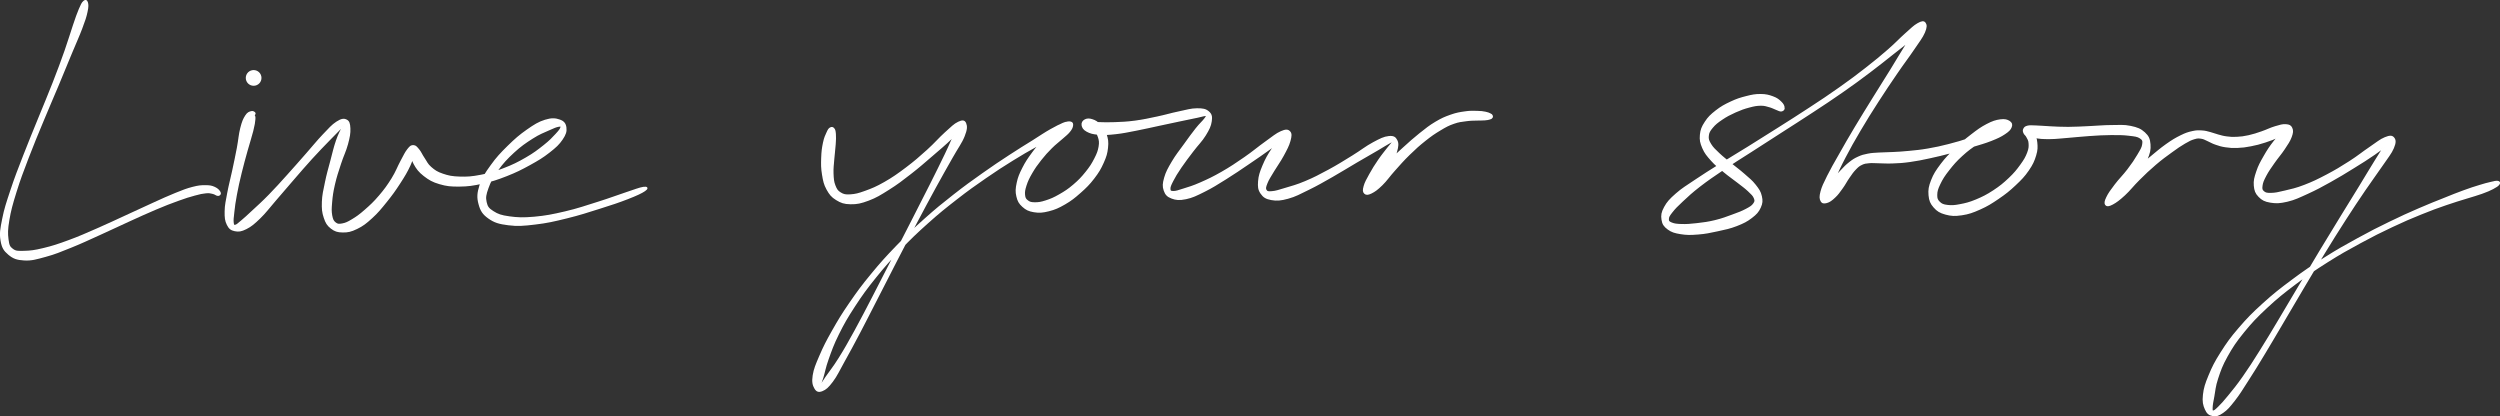 <svg xmlns="http://www.w3.org/2000/svg" id="_&#x30EC;&#x30A4;&#x30E4;&#x30FC;_2" data-name="&#x30EC;&#x30A4;&#x30E4;&#x30FC; 2" viewBox="0 0 1604.42 267.13"><rect x="0" y="0" width="1604.42" height="267.13" fill="#333333" stroke="none"/><defs><style>      .cls-1 {        fill: #fff;        stroke: #fff;      }    </style></defs><g id="canvas"><path class="cls-1" d="M53.8,1.05c-.99.89-1.49,1.97-2.8,5.03-1.31,3.06-1.91,4.96-3.72,10.25-1.81,5.3-2.75,8.83-5.33,16.18-2.6,7.37-4.27,11.9-7.68,20.64-3.41,8.74-5.58,13.71-9.38,23.08-3.78,9.36-6.03,14.6-9.57,23.78-3.56,9.18-5.48,14.01-8.15,22.11-2.68,8.1-4.01,11.96-5.27,18.39-1.28,6.43-1.83,9.25-1.07,13.77.76,4.51,1.89,6.34,4.83,8.81,2.94,2.47,5.17,3.31,9.88,3.57,4.7.26,7.63-.65,13.66-2.3,6.03-1.63,9.5-3.12,16.47-5.93,6.97-2.81,10.99-4.77,18.38-8.1,7.4-3.33,11.46-5.33,18.59-8.57,7.13-3.23,10.78-4.95,17.07-7.6,6.29-2.65,9.34-3.85,14.39-5.66,5.04-1.83,7.21-2.47,10.8-3.46,3.6-.99,4.85-1.24,7.18-1.47,2.33-.23,2.89.03,4.48.37,1.58.32,2.52,1.41,3.43,1.31.92-.08,1.58-.78,1.13-1.73-.45-.97-1.52-2.23-3.36-3.07-1.84-.84-3.02-1.12-5.85-1.12-2.81-.02-4.35.08-8.23,1.08-3.88,1-6.06,1.88-11.15,3.93-5.09,2.04-8.05,3.48-14.32,6.3s-9.91,4.57-17.04,7.84c-7.11,3.25-11.2,5.25-18.59,8.47-7.4,3.22-11.46,5.08-18.38,7.61-6.9,2.54-10.47,3.72-16.2,5.09-5.71,1.39-8.34,1.71-12.35,1.81-3.99.08-5.5.23-7.63-1.34-2.15-1.57-2.55-2.7-3.05-6.5-.48-3.8-.48-6.37.55-12.48,1.03-6.11,2.12-10.07,4.62-18.1,2.49-8.03,4.36-12.88,7.86-22.03s5.74-14.39,9.6-23.71c3.86-9.34,6.08-14.27,9.71-22.95,3.64-8.66,5.45-13.16,8.44-20.4,3.01-7.26,4.59-10.56,6.58-15.82,1.99-5.29,2.65-7.27,3.36-10.59.73-3.3.63-4.62.24-5.93-.37-1.29-1.15-1.47-2.13-.58"></path><path class="cls-1" d="M163.54,72.71c-.26-.5-1.16-1.24-2.31-.89-1.15.34-2.15.53-3.46,2.6-1.31,2.05-2,3.59-3.06,7.71-1.07,4.11-1.18,7.32-2.21,12.83-1.05,5.51-1.79,8.94-3.02,14.71-1.23,5.77-2.17,8.94-3.14,14.13-.95,5.19-1.62,7.79-1.68,11.85-.06,4.04.16,5.96,1.37,8.42,1.21,2.44,2.31,3.31,4.69,3.81,2.39.5,4.02.31,7.21-1.29,3.2-1.62,4.99-3.17,8.73-6.77,3.73-3.62,5.64-6.37,9.92-11.3,4.28-4.93,6.82-8,11.51-13.38,4.69-5.4,7.35-8.55,11.93-13.58,4.57-5.03,7.16-7.6,10.94-11.52,3.78-3.94,5.84-5.85,7.98-8.15,2.13-2.28,2.52-3.25,2.72-3.3.19-.06-.61.66-1.73,3.01-1.13,2.36-2.36,4.4-3.85,8.74-1.49,4.33-2.18,7.58-3.59,12.93-1.41,5.33-2.39,8.53-3.46,13.79-1.08,5.25-1.79,7.97-1.96,12.48-.15,4.51.06,6.71,1.18,10.05,1.1,3.35,2.04,4.87,4.36,6.69,2.34,1.81,4.04,2.38,7.31,2.42,3.27.05,5.33-.39,9.05-2.2,3.73-1.81,5.79-3.41,9.55-6.84,3.77-3.43,5.72-5.87,9.29-10.28,3.56-4.41,5.51-7.13,8.53-11.78,3.02-4.64,4.7-7.47,6.55-11.46,1.86-3.99,2.21-6.22,2.7-8.5.47-2.28-.06-2.94-.34-2.89-.27.05-1.15,1.07-1.02,3.15.15,2.09.13,4.32,1.73,7.26,1.62,2.94,3.07,4.93,6.32,7.45,3.27,2.51,5.41,3.8,9.94,5.12,4.53,1.33,7.24,1.58,12.7,1.52,5.46-.06,8.6-.52,14.63-1.84,6.03-1.34,9.44-2.44,15.5-4.82s9.34-4.04,14.82-7.05c5.46-3.01,8.36-4.75,12.53-8.02,4.17-3.25,6.16-5.11,8.28-8.24,2.13-3.14,2.67-5.01,2.34-7.44-.32-2.41-1.36-3.77-3.98-4.67-2.62-.91-4.99-1.13-9.13.15-4.14,1.29-6.8,2.97-11.56,6.29-4.75,3.33-7.58,5.79-12.2,10.33-4.61,4.54-7.26,7.34-10.85,12.37-3.6,5.01-5.56,7.84-7.11,12.74-1.54,4.91-1.73,7.65-.61,11.8,1.1,4.17,2.44,6.37,6.17,9.02,3.75,2.63,6.59,3.46,12.51,4.2,5.93.76,9.65.44,17.12-.45,7.47-.87,11.9-1.87,20.24-3.93,8.34-2.04,13.63-3.8,21.45-6.27,7.82-2.47,11.96-3.83,17.68-6.06,5.72-2.23,8.91-3.72,10.96-5.12,2.04-1.39,1.71-2.2-.73-1.84-2.44.34-5.66,1.66-11.46,3.57-5.8,1.91-9.8,3.52-17.55,5.95-7.76,2.44-13.01,4.3-21.21,6.22s-12.62,2.78-19.8,3.43c-7.18.63-10.77.5-16.07-.23-5.32-.73-7.47-1.5-10.47-3.41-3.02-1.91-3.91-3.07-4.59-6.13-.7-3.05-.31-5.01,1.16-9.13,1.49-4.14,2.89-6.93,6.22-11.54,3.33-4.62,5.92-7.42,10.39-11.54,4.49-4.12,7.53-6.19,12.03-9.05,4.51-2.88,7.11-3.77,10.49-5.3,3.38-1.54,4.77-2.1,6.37-2.38,1.6-.27,1.94-.08,1.62,1.02-.32,1.08-1.07,2.1-3.23,4.43-2.18,2.33-3.8,4.15-7.66,7.19-3.85,3.05-6.43,5.08-11.61,8.05-5.16,2.97-8.39,4.59-14.21,6.82-5.8,2.23-9.15,3.22-14.84,4.3-5.69,1.1-8.7,1.31-13.59,1.15-4.91-.15-7.21-.63-10.91-1.89-3.72-1.26-5.22-2.33-7.63-4.41-2.42-2.09-2.88-3.73-4.45-6-1.55-2.28-2.02-3.8-3.35-5.38-1.33-1.57-1.94-2.46-3.28-2.51-1.36-.06-1.89.29-3.46,2.26-1.58,1.96-2.38,3.8-4.4,7.56-2.04,3.77-2.99,6.74-5.77,11.23-2.8,4.48-4.7,7.13-8.18,11.19-3.48,4.07-5.69,6.09-9.18,9.15-3.49,3.05-5.33,4.36-8.29,6.13-2.94,1.78-4.28,2.36-6.48,2.75-2.18.39-3.12.31-4.48-.79-1.37-1.1-1.88-2.07-2.38-4.72-.48-2.63-.44-4.49-.08-8.52.34-4.02.68-6.63,1.83-11.61,1.15-4.98,2.21-8.08,3.9-13.25,1.66-5.17,3.28-8.08,4.48-12.61,1.21-4.51,1.65-6.92,1.52-9.97-.15-3.06-.53-4.49-2.18-5.29-1.65-.78-3.12-.53-6.08,1.37-2.94,1.91-4.82,4.14-8.68,8.18-3.85,4.04-6.06,6.93-10.59,12.06-4.51,5.12-7.21,8.26-11.99,13.55-4.78,5.29-7.42,8.29-11.93,12.9-4.49,4.61-6.98,6.77-10.59,10.12-3.59,3.36-5.12,4.78-7.39,6.66-2.28,1.89-2.88,2.57-3.96,2.76-1.1.18-1.28-.1-1.5-1.86-.21-1.75,0-3.28.42-6.9.4-3.62.71-6.16,1.66-11.19.94-5.03,1.66-8.24,3.05-13.93,1.39-5.69,2.38-9.12,3.86-14.48,1.49-5.38,2.57-8.41,3.56-12.38.99-3.98,1.2-5.5,1.37-7.5.18-2-.29-2.09-.48-2.52-.18-.45-.57.55-.45.31.11-.26,1.28-1.08,1.02-1.57"></path><path class="cls-1" d="M532.91,82.26c-.81.5-1.15.95-1.99,2.83-.86,1.88-1.58,3.27-2.26,6.51-.7,3.27-1.02,5.67-1.15,9.75-.13,4.07-.16,6.61.52,10.62.66,4.01,1.08,6.22,2.84,9.42,1.78,3.2,2.97,4.75,5.96,6.58,3.01,1.84,4.91,2.55,9,2.62,4.09.06,6.56-.44,11.46-2.28,4.9-1.84,7.61-3.54,13.01-6.95,5.4-3.39,8.42-5.72,13.97-10.04,5.54-4.3,8.6-7.05,13.77-11.49,5.19-4.45,8.28-7.03,12.11-10.73,3.85-3.7,5.54-5.8,7.1-7.77,1.54-1.97,1.37-2.81.61-2.1-.76.7-2.18,1.65-4.38,5.59-2.2,3.96-3.35,7.37-6.61,14.13-3.27,6.77-5.43,11.15-9.71,19.67-4.27,8.52-6.82,13.45-11.67,22.94-4.83,9.47-7.55,14.73-12.56,24.47-4.99,9.75-7.65,15.02-12.46,24.28-4.82,9.25-7.24,14.06-11.61,22-4.38,7.95-6.53,11.8-10.25,17.73-3.7,5.93-5.8,8.26-8.31,11.95-2.52,3.67-3.3,5.11-4.23,6.42-.95,1.31-.86,1.33-.5.11.37-1.2,1.15-2.47,2.31-6.11,1.15-3.64,1.45-6.45,3.46-12.07,2.02-5.61,3.22-9.21,6.59-15.99,3.38-6.79,5.58-10.65,10.34-17.93,4.75-7.27,7.55-11.14,13.43-18.44,5.88-7.29,9.23-11.04,15.95-18.06,6.71-7.02,10.38-10.54,17.63-17.02,7.24-6.48,11.17-9.62,18.6-15.39,7.42-5.79,11.38-8.55,18.54-13.51,7.18-4.96,10.81-7.27,17.28-11.3,6.47-4.02,9.65-5.8,15.06-8.81,5.41-2.99,8.07-4.04,12.01-6.19,3.93-2.13,5.5-3.04,7.68-4.53,2.18-1.47,2.78-1.96,3.23-2.84.44-.89.05-1.39-1.02-1.62-1.07-.21-2.25-.34-4.3.55-2.07.89-3.48,1.78-6.03,3.91-2.55,2.15-3.98,3.73-6.72,6.79-2.76,3.04-4.46,4.87-7.06,8.47-2.62,3.59-4.09,5.69-6.01,9.5-1.92,3.8-2.84,5.93-3.59,9.54-.76,3.62-.89,5.53-.19,8.52.7,2.97,1.54,4.45,3.69,6.38,2.17,1.96,3.81,2.78,7.13,3.33,3.3.55,5.5.39,9.42-.6,3.94-.99,6.22-2.02,10.25-4.33,4.01-2.33,6.14-4.02,9.86-7.31,3.72-3.28,5.75-5.3,8.71-9.13,2.94-3.81,4.27-6.08,6.03-9.99,1.76-3.93,2.38-6,2.75-9.59.39-3.59.1-5.46-.84-8.36-.94-2.89-2.07-4.25-3.83-6.13-1.76-1.89-3.07-2.65-4.98-3.28-1.91-.65-3.28-.58-4.56.08-1.26.66-2,1.83-1.78,3.22.24,1.41.87,2.62,2.96,3.77,2.07,1.13,3.77,1.63,7.44,1.94,3.67.31,6.08.16,10.94-.37,4.87-.53,7.82-1.21,13.38-2.28,5.56-1.07,8.79-1.88,14.43-3.07,5.64-1.21,8.83-1.88,13.77-2.93,4.96-1.03,7.76-1.63,11.04-2.3,3.3-.66,4.49-1.28,5.43-1,.94.26.5.6-.76,2.33-1.28,1.73-2.93,3.01-5.54,6.3s-4.49,5.93-7.55,10.18c-3.06,4.25-5.2,6.79-7.71,11.06-2.51,4.25-3.81,6.58-4.85,10.23-1.02,3.64-1.16,5.41-.29,7.98.89,2.55,1.96,3.77,4.7,4.82,2.76,1.05,4.9,1.26,9.07.4,4.15-.86,6.66-2.15,11.77-4.69,5.11-2.54,8.05-4.46,13.76-8,5.69-3.54,9-5.87,14.71-9.73,5.72-3.88,9.25-6.29,13.85-9.63,4.61-3.35,6.87-5.08,9.17-7.1,2.31-2,2.57-2.89,2.36-2.97-.21-.08-1.39.52-3.41,2.6-2.04,2.09-4.23,4.14-6.76,7.84-2.51,3.69-4.09,6.51-5.82,10.65-1.73,4.14-2.55,6.5-2.81,10.04-.26,3.54-.08,5.35,1.54,7.66,1.62,2.31,3.12,3.28,6.55,3.9,3.43.6,5.85.44,10.6-.87,4.77-1.31,7.56-2.91,13.24-5.69,5.67-2.78,9.04-4.75,15.13-8.21,6.09-3.46,9.57-5.72,15.36-9.1,5.77-3.39,9.15-5.29,13.53-7.84,4.38-2.57,6.3-3.85,8.37-4.95,2.07-1.08,2.25-1.24,1.99-.55-.26.71-1.41,1.68-3.25,4.07-1.84,2.41-3.65,4.49-6,7.92-2.36,3.43-3.9,5.88-5.75,9.25-1.88,3.38-2.93,5.24-3.59,7.63-.66,2.39-.61,3.51.26,4.33.87.84,1.92.89,4.11-.18,2.18-1.07,3.86-2.28,6.84-5.19,2.97-2.89,4.53-5.43,8.05-9.34,3.51-3.91,5.56-6.35,9.5-10.18,3.93-3.85,6.21-5.88,10.18-9.04,3.96-3.15,6.01-4.53,9.67-6.72,3.67-2.2,5.27-3.07,8.62-4.25,3.36-1.2,5.12-1.29,8.16-1.71,3.04-.44,4.62-.31,7.02-.42,2.38-.1,3.3.02,4.9-.13,1.58-.13,2.17-.26,3.06-.53.91-.26,1.12-.39,1.41-.81.31-.4.32-.78.1-1.23-.24-.44-.4-.6-1.26-1-.86-.4-1.41-.71-3.05-1.02-1.65-.31-2.63-.47-5.22-.52-2.57-.05-4.32-.18-7.69.31-3.36.48-5.38.78-9.15,2.1-3.77,1.33-5.71,2.15-9.68,4.51-3.96,2.36-5.98,4.01-10.13,7.31s-6.42,5.41-10.62,9.2c-4.2,3.77-6.55,6-10.39,9.68s-6.13,5.63-8.83,8.76c-2.7,3.14-3.67,4.9-4.67,6.92-1,2.02-.92,2.84-.36,3.17.57.32,1.45,0,3.22-1.52,1.76-1.52,3.2-3.05,5.61-6.08,2.41-3.02,4.27-5.32,6.43-9.07,2.17-3.73,3.49-6.3,4.41-9.67.92-3.36,1.16-5.22.19-7.11-.95-1.89-2.04-2.67-5.03-2.34-2.99.31-5.25,1.44-9.89,3.93-4.66,2.49-7.61,5.01-13.32,8.52-5.71,3.51-9.16,5.72-15.23,9.02-6.08,3.28-9.52,5.08-15.11,7.42-5.59,2.36-8.55,3.05-12.83,4.35-4.27,1.29-6.05,1.91-8.55,2.12-2.51.21-3.28.08-3.96-1.07-.68-1.15-.4-2.18.58-4.69.99-2.49,2.26-4.28,4.35-7.81,2.09-3.51,3.99-5.92,6.08-9.78,2.09-3.86,3.51-6.47,4.33-9.52.84-3.05.94-4.62-.18-5.75-1.12-1.12-2.34-1.23-5.4.11-3.04,1.33-5.19,3.27-9.86,6.59-4.66,3.31-7.82,6.13-13.45,10.01-5.61,3.88-8.94,6.13-14.61,9.38-5.67,3.25-8.83,4.72-13.76,6.89-4.91,2.17-7.37,2.83-10.86,3.93-3.49,1.12-4.83,1.63-6.63,1.6-1.78-.02-2.2-.32-2.3-1.73-.08-1.41.4-2.51,1.83-5.32,1.42-2.81,2.7-4.88,5.3-8.73,2.6-3.83,4.59-6.35,7.71-10.47,3.12-4.14,5.58-6.35,7.9-10.15,2.34-3.8,3.35-5.9,3.77-8.86.42-2.97.15-4.38-1.66-5.95-1.81-1.57-3.57-1.91-7.39-1.88-3.81.03-6.59.97-11.67,2.02s-8.11,2.07-13.72,3.25c-5.59,1.18-8.81,1.92-14.26,2.65-5.46.73-8.41.79-13.01.99-4.61.19-6.79.05-10.04-.02-3.25-.08-4.45-.34-6.22-.32-1.78.02-2.17.02-2.68.39-.53.37-.4.92.08,1.49.47.58,1.16.71,2.31,1.39,1.15.68,2.17.79,3.41,2,1.23,1.21,2.15,2.04,2.78,4.09.65,2.05.91,3.39.44,6.19-.48,2.8-1.1,4.51-2.8,7.81-1.68,3.3-2.94,5.3-5.67,8.7-2.73,3.38-4.56,5.32-7.98,8.23-3.41,2.91-5.51,4.25-9.07,6.3-3.56,2.04-5.53,2.88-8.71,3.91-3.17,1.03-4.78,1.28-7.18,1.26-2.38,0-3.39-.29-4.75-1.33-1.36-1.03-1.81-1.79-2.02-3.81s.03-3.43.95-6.29c.94-2.84,1.79-4.7,3.72-8,1.91-3.28,3.3-5.22,5.84-8.44,2.55-3.23,4.15-4.96,6.85-7.66,2.7-2.7,4.35-3.77,6.64-5.85,2.31-2.07,3.51-2.86,4.87-4.54,1.36-1.66,1.79-2.65,1.94-3.83.15-1.18-.08-1.83-1.21-2.07-1.13-.24-1.92-.1-4.45.87-2.52.95-4.2,1.71-8.15,3.96-3.94,2.23-6.27,3.88-11.54,7.21-5.29,3.31-8.45,5.17-14.87,9.39-6.42,4.2-10.04,6.58-17.2,11.65-7.16,5.08-11.1,7.87-18.57,13.72-7.45,5.85-11.4,9.02-18.7,15.55-7.31,6.55-11.02,10.09-17.83,17.13-6.81,7.05-10.22,10.81-16.23,18.12-6.03,7.32-8.89,11.2-13.9,18.48-5.01,7.26-7.31,11.12-11.14,17.88-3.83,6.76-5.56,10.2-8.03,15.92-2.47,5.72-3.67,8.53-4.32,12.69-.65,4.15-.03,6.17,1.08,8.08,1.12,1.89,2.28,2.31,4.48,1.44,2.2-.89,3.7-2.13,6.51-5.88,2.8-3.75,4.04-6.69,7.5-12.9,3.46-6.19,5.54-10.05,9.8-18.12,4.23-8.05,6.64-12.87,11.41-22.16,4.77-9.29,7.4-14.56,12.45-24.29,5.03-9.73,7.74-14.97,12.74-24.38,4.98-9.39,7.58-14.29,12.16-22.65,4.57-8.36,7.03-12.58,10.73-19.15,3.69-6.58,6-9.42,7.73-13.77,1.75-4.36,1.66-6.27.97-8-.7-1.73-1.88-1.91-4.45-.68-2.59,1.21-4.48,3.17-8.47,6.77-3.98,3.59-6.47,6.71-11.48,11.22-4.99,4.51-8.07,7.18-13.53,11.31-5.48,4.12-8.57,6.3-13.84,9.31-5.27,3.02-8.08,4.14-12.49,5.74-4.41,1.6-6.37,2.07-9.57,2.28-3.2.19-4.41-.06-6.43-1.28s-2.68-2.3-3.67-4.82c-.99-2.54-1.08-4.36-1.23-7.84-.13-3.48.24-5.8.53-9.54.27-3.73.68-6,.87-9.15.21-3.15.27-4.61.11-6.61-.16-1.99-.32-2.62-.94-3.36-.6-.74-1.26-.84-2.09-.36"></path><path class="cls-1" d="M1144.82,69.05c-.08-1.1-.61-2.2-2.05-3.56-1.42-1.36-2.54-2.3-5.11-3.23-2.57-.94-4.36-1.42-7.73-1.44-3.38-.03-5.3.34-9.13,1.31-3.83.97-6.11,1.68-10.01,3.51-3.88,1.83-6.16,3.06-9.44,5.63-3.27,2.57-4.93,4.15-6.9,7.21-1.99,3.07-2.72,4.83-3.02,8.11-.31,3.28.1,5.06,1.5,8.32,1.41,3.25,2.83,4.91,5.54,7.95,2.7,3.04,4.69,4.49,8.02,7.26,3.31,2.78,5.45,4.12,8.58,6.58,3.14,2.46,4.9,3.65,7.1,5.72,2.18,2.07,3.17,2.94,3.85,4.62.68,1.7.61,2.34-.45,3.83-1.05,1.49-2.17,2.15-4.88,3.6-2.72,1.44-4.72,2.2-8.7,3.64-3.98,1.45-6.63,2.51-11.2,3.62-4.57,1.12-7.37,1.45-11.7,1.96-4.32.5-6.64.66-9.94.57-3.3-.1-4.78-.31-6.51-1.03-1.73-.74-2.17-1.21-2.1-2.65.05-1.45.55-2.3,2.38-4.62,1.83-2.33,3.2-3.72,6.74-7.03,3.54-3.3,5.79-5.45,10.99-9.49,5.22-4.02,8.49-6.24,15.08-10.68,6.59-4.46,10.46-6.76,17.93-11.57,7.45-4.82,11.52-7.42,19.4-12.49,7.87-5.08,12.11-7.71,19.96-12.88,7.84-5.16,11.96-7.82,19.3-12.95,7.34-5.12,10.98-7.82,17.39-12.64,6.42-4.82,9.42-7.31,14.68-11.46,5.25-4.15,7.84-6.01,11.62-9.33,3.77-3.33,5.54-5.17,7.24-7.26,1.7-2.09,1.78-3.17,1.23-3.2-.57-.03-1.84.36-4.02,3.06-2.2,2.72-3.56,5.17-6.9,10.49-3.35,5.3-5.54,9.13-9.81,16.07-4.28,6.92-6.98,11.1-11.59,18.56-4.61,7.47-7.19,11.56-11.48,18.73-4.3,7.19-6.45,10.96-9.97,17.2-3.54,6.24-5.3,9.2-7.68,13.98-2.38,4.8-3.38,6.82-4.22,9.97-.84,3.15-.68,4.45.02,5.8.71,1.36,1.78,1.44,3.48.97,1.71-.47,3.09-1.47,5.06-3.33,1.99-1.84,3.01-3.39,4.85-5.93,1.83-2.52,2.62-4.32,4.32-6.74,1.68-2.42,2.49-3.65,4.14-5.35,1.63-1.68,2.3-2.26,4.06-3.1,1.76-.84,2.54-.91,4.78-1.12,2.23-.21,3.39.03,6.42.05,3.04.03,4.8.26,8.74.1,3.94-.16,6.26-.24,10.99-.91,4.74-.65,7.42-1.23,12.7-2.36,5.29-1.13,8.24-1.88,13.71-3.31,5.46-1.44,8.44-2.33,13.58-3.88,5.16-1.57,7.95-2.3,12.12-3.93,4.17-1.65,6.16-2.6,8.71-4.3,2.55-1.71,3.49-2.68,4.09-4.22.6-1.52.27-2.55-1.1-3.44-1.36-.89-2.86-1.36-5.74-.97-2.86.4-4.88,1.03-8.58,2.96-3.72,1.94-5.92,3.57-9.96,6.69-4.04,3.1-6.38,5.09-10.25,8.84-3.86,3.77-6.06,5.92-9.1,9.96-3.02,4.04-4.54,6.3-6.08,10.26-1.54,3.94-1.91,6.08-1.6,9.49.31,3.41,1.05,5.17,3.15,7.56,2.09,2.39,3.81,3.43,7.34,4.4,3.52.97,5.88,1.08,10.28.44,4.4-.65,6.98-1.57,11.69-3.67,4.69-2.1,7.31-3.73,11.82-6.82,4.53-3.09,6.93-5.01,10.77-8.62,3.83-3.6,5.79-5.63,8.39-9.41,2.6-3.78,3.56-5.95,4.64-9.49,1.07-3.54,1-5.35.73-8.2-.26-2.84-.99-4.19-2.05-6.01-1.05-1.81-2.07-2.6-3.23-3.09-1.16-.47-2.26.02-2.57.73-.31.7-.31,1.79,1.02,2.78,1.33,1,2.62,1.58,5.64,2.17,3.02.58,5.14.76,9.47.74,4.35-.03,7.06-.45,12.25-.84,5.19-.4,8.23-.81,13.67-1.16s8.53-.57,13.58-.6c5.04-.03,7.84-.02,11.61.44,3.77.44,5.43.58,7.23,1.78,1.78,1.18,2,1.96,1.7,4.17-.29,2.23-1.26,3.65-3.18,6.92-1.92,3.27-3.49,5.59-6.4,9.41-2.89,3.81-5.41,6.14-8.11,9.7-2.72,3.57-4.19,5.58-5.4,8.11-1.23,2.54-1.37,3.77-.68,4.59.7.82,1.76.79,4.14-.47,2.38-1.28,4.33-2.73,7.73-5.85,3.41-3.14,5.33-5.88,9.29-9.8,3.96-3.93,6.37-6.26,10.54-9.81,4.17-3.56,6.58-5.25,10.33-7.98,3.75-2.73,5.51-3.94,8.44-5.66,2.91-1.71,4.02-2.23,6.17-2.88,2.15-.65,2.84-.57,4.57-.32,1.75.24,2.3.79,4.12,1.55,1.81.76,2.7,1.47,4.98,2.25,2.28.79,3.6,1.26,6.42,1.68,2.81.42,4.4.53,7.65.42,3.25-.13,5.04-.36,8.6-1.05,3.54-.68,5.58-1.23,9.17-2.39,3.57-1.16,5.87-2.04,8.73-3.43,2.84-1.37,4.25-2.47,5.53-3.49,1.26-1.02,1.31-1.73.81-1.62-.5.11-1.44.47-3.31,2.18-1.88,1.7-3.59,3.23-6.05,6.37-2.44,3.14-4.04,5.5-6.22,9.34-2.2,3.85-3.48,6.11-4.72,9.86-1.26,3.75-1.81,5.74-1.54,8.91.29,3.15.87,4.77,2.91,6.87,2.04,2.09,3.67,2.97,7.27,3.57,3.62.6,6.03.52,10.8-.6,4.75-1.13,7.52-2.54,13.03-5.04,5.51-2.51,8.63-4.22,14.5-7.48,5.88-3.27,9.18-5.32,14.85-8.83,5.69-3.51,9.07-5.61,13.56-8.73,4.51-3.1,6.71-4.87,8.97-6.82,2.25-1.96,2.59-3.01,2.31-2.94-.26.06-1.47.44-3.62,3.28-2.15,2.84-3.69,5.46-7.11,10.94-3.43,5.48-5.59,9.25-10.02,16.47s-7.08,11.43-12.12,19.67c-5.06,8.24-7.84,12.77-13.14,21.56-5.32,8.81-8.13,13.58-13.42,22.47-5.3,8.89-8,13.58-13.03,21.95-5.03,8.37-7.5,12.64-12.11,19.93-4.59,7.31-6.84,10.85-10.86,16.58-4.02,5.72-6.09,8.18-9.26,12.07-3.17,3.88-4.56,5.4-6.58,7.37s-2.65,2.49-3.52,2.51c-.86.02-.86-.5-.81-2.41.06-1.91.37-3.39,1.08-7.11.69-3.72.73-6.34,2.42-11.49,1.71-5.17,2.76-8.32,6.09-14.29,3.35-5.98,5.5-9.28,10.59-15.55,5.11-6.26,8.24-9.59,14.9-15.78,6.66-6.21,10.64-9.36,18.41-15.23,7.76-5.85,12.07-8.79,20.42-14.08,8.34-5.29,12.96-7.82,21.29-12.35,8.34-4.53,12.59-6.63,20.38-10.31,7.77-3.67,11.62-5.29,18.56-8.11,6.92-2.83,10.26-3.98,16.08-6.01,5.82-2.04,8.42-2.7,13-4.15,4.59-1.45,6.5-1.89,9.91-3.12,3.41-1.23,4.93-1.88,7.14-3.02,2.2-1.15,3.22-1.86,3.86-2.73.63-.87.37-1.44-.66-1.63-1.05-.19-2.18.15-4.56.7-2.39.53-3.91.97-7.35,2.02-3.44,1.07-5.33,1.63-9.88,3.3-4.54,1.66-7.06,2.68-12.83,5.01-5.77,2.31-9.1,3.57-16.02,6.58-6.9,3.02-10.75,4.69-18.54,8.5-7.81,3.8-12.06,5.92-20.43,10.52-8.37,4.59-13.01,7.14-21.43,12.48-8.42,5.32-12.77,8.26-20.66,14.13-7.89,5.87-11.93,9.02-18.78,15.23-6.85,6.21-10.09,9.52-15.5,15.81-5.42,6.29-7.71,9.59-11.54,15.61-3.83,6.05-5.37,9.13-7.61,14.55-2.25,5.4-3.14,8.2-3.6,12.49-.48,4.32.06,6.43,1.21,9.04,1.15,2.6,2.34,3.57,4.54,3.99,2.2.42,3.65.02,6.43-1.91,2.78-1.94,4.22-3.65,7.45-7.77,3.23-4.14,4.85-6.92,8.7-12.9,3.85-5.96,6.03-9.54,10.52-16.96,4.48-7.4,6.93-11.67,11.91-20.09,4.98-8.42,7.66-13.11,12.96-21.98,5.29-8.89,8.1-13.64,13.48-22.4,5.37-8.74,8.16-13.24,13.38-21.35,5.24-8.13,7.98-12.24,12.74-19.24,4.75-7,7.4-10.39,11.06-15.79,3.65-5.4,5.72-7.69,7.21-11.2,1.49-3.52,1.31-5.08.26-6.35-1.03-1.29-2.42-1.29-5.45-.06-3.04,1.23-5.14,3.12-9.68,6.19-4.56,3.07-7.52,5.63-13.06,9.16-5.54,3.56-8.84,5.54-14.64,8.6-5.8,3.06-9,4.59-14.37,6.66-5.37,2.07-8.23,2.63-12.49,3.65-4.27,1.03-6.11,1.44-8.86,1.5-2.76.06-3.72-.16-4.93-1.18-1.21-1.03-1.39-1.86-1.1-3.96.27-2.12.92-3.6,2.49-6.58,1.57-2.97,3.01-4.9,5.35-8.29,2.36-3.39,4.23-5.35,6.42-8.65,2.18-3.3,3.51-5.16,4.48-7.82.99-2.67,1.07-3.99.39-5.51-.66-1.52-1.58-1.94-3.7-2.1-2.12-.16-3.81.42-6.89,1.33-3.07.91-5.11,2.07-8.47,3.22-3.36,1.15-5.16,1.79-8.36,2.51-3.18.71-4.77.89-7.6,1.05s-4.12.05-6.55-.26c-2.41-.29-3.41-.65-5.53-1.21-2.13-.55-2.99-1.05-5.08-1.57-2.07-.53-3.04-.92-5.32-1.05-2.28-.13-3.38-.21-6.09.4-2.72.61-4.12,1.03-7.47,2.68-3.35,1.66-5.3,2.81-9.26,5.61-3.96,2.81-6.19,4.83-10.54,8.39-4.35,3.57-6.92,5.75-11.22,9.46-4.3,3.69-7.08,5.66-10.31,9-3.23,3.36-4.57,5.46-5.85,7.79-1.28,2.31-1.23,3.36-.53,3.8.69.45,1.79.08,4.01-1.58,2.21-1.65,4.06-3.28,7.1-6.66,3.06-3.38,5.2-6.06,8.13-10.23,2.94-4.17,4.83-6.56,6.53-10.6,1.7-4.06,2.26-6.26,1.97-9.65-.29-3.38-.97-5.04-3.44-7.32-2.47-2.26-4.59-3.12-8.87-4.02-4.28-.91-7.27-.55-12.54-.52-5.27.03-8.34.42-13.84.66-5.5.23-8.53.48-13.64.5-5.09.02-7.71-.21-11.85-.39-4.14-.19-5.98-.45-8.83-.52-2.84-.08-3.88-.24-5.41.13-1.54.39-1.86.92-2.3,1.76-.42.82-.24,1.42.15,2.39.39.97,1.15,1.16,1.81,2.47.66,1.33,1.37,2.05,1.49,4.11.13,2.07.16,3.39-.91,6.21-1.07,2.81-2.04,4.53-4.43,7.84-2.39,3.3-4.02,5.35-7.53,8.68-3.52,3.33-5.84,5.22-10.07,8-4.25,2.76-6.85,4.07-11.14,5.87-4.3,1.78-6.63,2.34-10.33,3.05-3.69.71-5.45.82-8.13.5-2.67-.32-3.81-.76-5.22-2.13-1.42-1.39-1.88-2.39-1.83-4.78.03-2.38.48-3.94,2.02-7.14,1.54-3.22,2.84-5.29,5.69-8.91,2.83-3.64,4.77-5.87,8.47-9.26,3.72-3.41,6.14-5.14,10.09-7.77,3.94-2.63,6.32-3.57,9.65-5.4,3.33-1.83,4.88-2.49,6.98-3.7,2.12-1.21,2.93-1.71,3.54-2.34.63-.63.57-.94-.42-.78-.99.15-1.92.55-4.53,1.52-2.62.97-4.51,1.78-8.53,3.31-4.02,1.52-6.63,2.67-11.61,4.32-4.98,1.65-7.94,2.55-13.29,3.93-5.35,1.37-8.29,2.02-13.46,2.91-5.17.89-7.81,1.1-12.4,1.55-4.59.47-6.71.52-10.54.73-3.85.21-5.5.11-8.62.32-3.14.21-4.41.19-7.03.71s-3.73.79-6.08,1.84c-2.34,1.07-3.39,1.71-5.63,3.48-2.25,1.75-3.36,2.97-5.56,5.3s-3.54,3.78-5.45,6.34c-1.91,2.54-2.93,4.07-4.09,6.37-1.15,2.3-1.45,3.81-1.71,5.08-.24,1.26-.08,1.81.45,1.23.53-.58.92-1.44,2.2-4.17s2-4.75,4.2-9.49c2.21-4.74,3.56-7.9,6.85-14.19,3.3-6.29,5.4-10.07,9.63-17.23,4.23-7.16,6.81-11.25,11.52-18.6,4.74-7.35,7.52-11.46,12.11-18.17,4.57-6.71,7.32-10.15,10.85-15.39,3.52-5.22,5.35-7.42,6.81-10.75,1.45-3.33,1.28-4.82.47-5.9-.79-1.08-1.99-.94-4.49.47-2.51,1.41-4.24,3.23-7.98,6.56-3.77,3.33-5.8,5.72-10.81,10.09-5.03,4.36-7.98,6.84-14.27,11.75-6.29,4.9-9.88,7.61-17.15,12.75-7.26,5.16-11.35,7.81-19.19,12.96-7.82,5.16-12.06,7.77-19.96,12.8-7.89,5.01-11.98,7.58-19.53,12.27-7.55,4.69-11.43,6.93-18.22,11.19-6.79,4.27-10.13,6.32-15.73,10.1-5.61,3.78-8.36,5.35-12.28,8.81-3.93,3.46-5.54,5.2-7.34,8.49-1.78,3.27-2.04,5.14-1.6,7.89.42,2.75,1.36,4.11,3.73,5.87,2.38,1.76,4.28,2.31,8.13,2.94,3.85.63,6.37.58,11.09.21,4.74-.37,7.56-.97,12.51-2.05,4.95-1.07,7.86-1.65,12.2-3.33,4.35-1.7,6.53-2.8,9.54-5.11,3.02-2.3,4.28-3.72,5.53-6.43,1.23-2.72,1.33-4.28.68-7.14-.63-2.86-1.68-4.32-3.88-7.13-2.2-2.8-4.02-4.15-7.13-6.89-3.1-2.75-5.19-4.15-8.41-6.81-3.23-2.67-5.11-4.02-7.73-6.51-2.62-2.51-3.96-3.69-5.35-5.98-1.37-2.3-1.78-3.31-1.55-5.5.23-2.18.89-3.28,2.67-5.43,1.79-2.15,3.3-3.33,6.26-5.33,2.96-1.99,5.06-3.07,8.53-4.64,3.49-1.55,5.61-2.31,8.89-3.18,3.27-.87,4.83-1.16,7.48-1.2,2.65-.03,3.78.5,5.77,1.03,1.99.55,2.7,1.13,4.2,1.66,1.5.53,2.31,1.18,3.3,1,.99-.19,1.71-.82,1.62-1.91"></path><circle class="cls-1" cx="162.77" cy="50.01" r="4.54"></circle></g></svg>